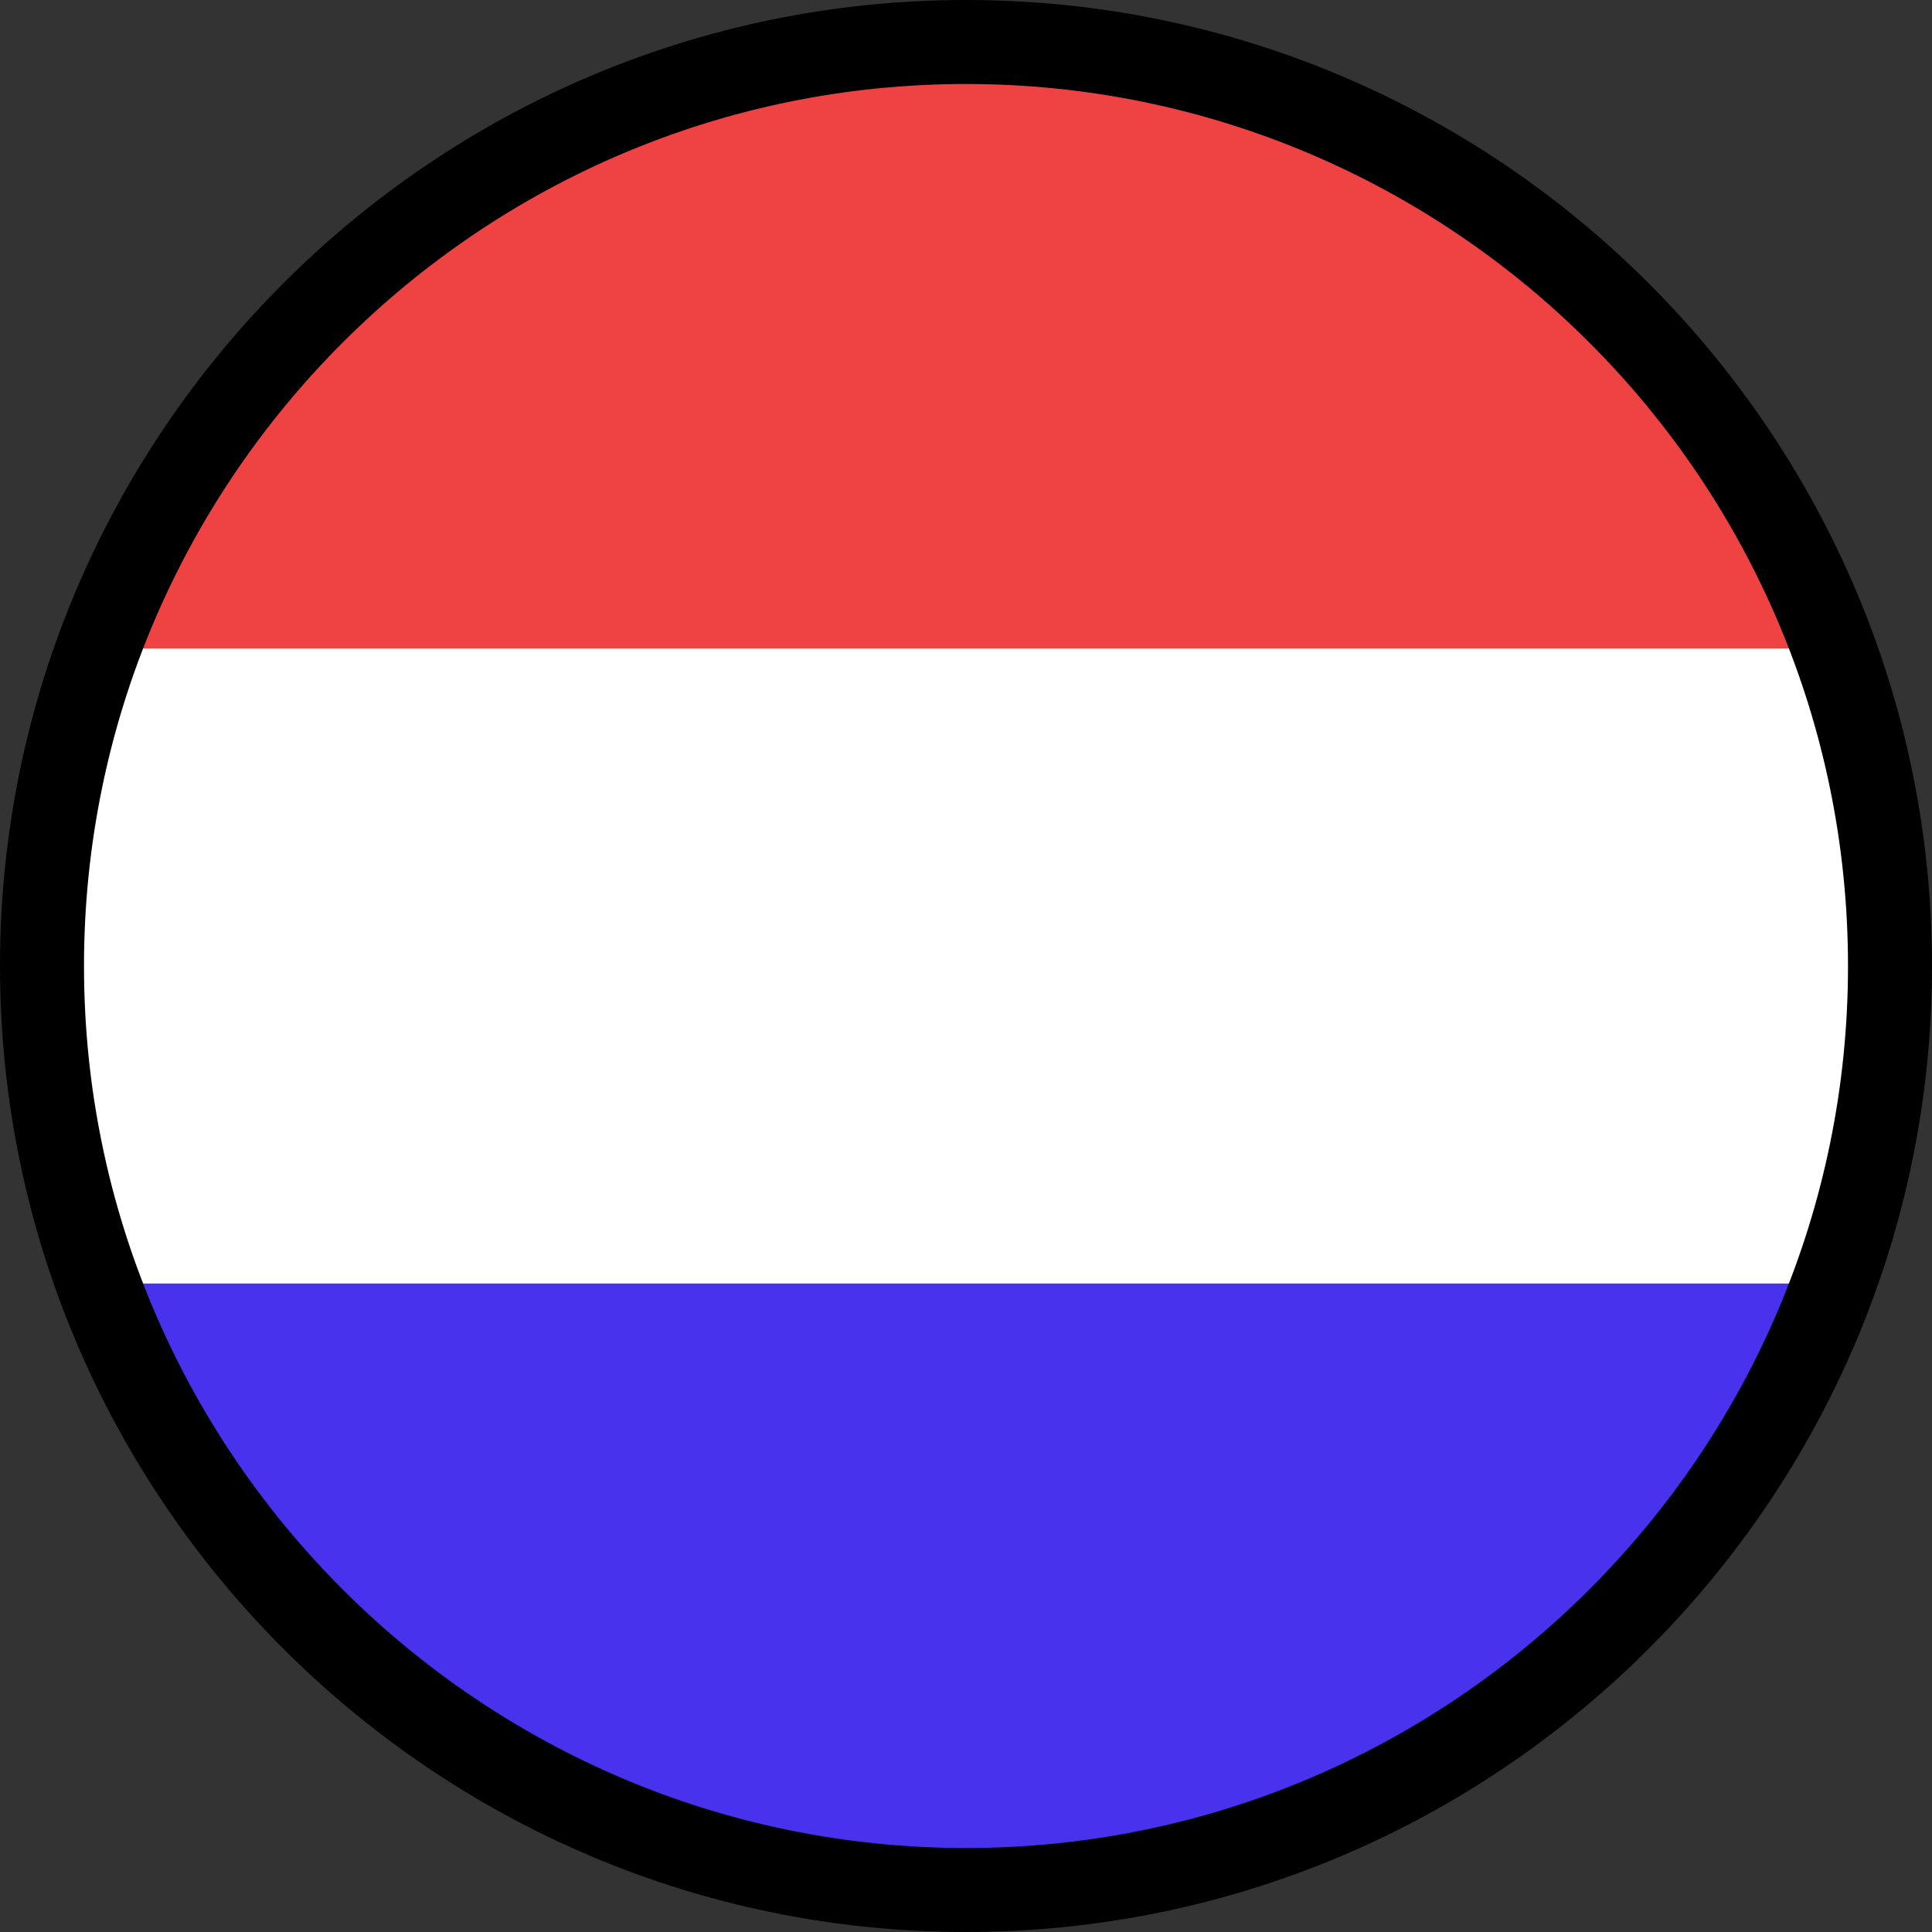 <?xml version="1.0" encoding="UTF-8"?>
<svg id="Ebene_1" data-name="Ebene 1" xmlns="http://www.w3.org/2000/svg" xmlns:xlink="http://www.w3.org/1999/xlink" viewBox="0 0 23 23">
  <rect x="0" y="0" width="23" height="23" fill="#333333" stroke="none"/>
  <defs>
    <style>
      .cls-1 {
        fill: none;
      }

      .cls-2 {
        clip-path: url(#clippath);
      }

      .cls-3 {
        fill: #fff;
      }

      .cls-4 {
        fill: #ef4343;
      }

      .cls-5 {
        fill: #4832ed;
      }
    </style>
    <clipPath id="clippath">
      <circle class="cls-1" cx="11.5" cy="11.5" r="11"/>
    </clipPath>
  </defs>
  <g class="cls-2">
    <g>
      <rect class="cls-3" x="-1.92" y="7.2" width="26.83" height="8.61"/>
      <rect class="cls-5" x="-1.92" y="15.28" width="26.83" height="8.61"/>
      <rect class="cls-4" x="-1.92" y="-.89" width="26.83" height="8.61"/>
    </g>
  </g>
  <path d="m11.5,23C5.16,23,0,17.84,0,11.5,0,5.16,5.16,0,11.5,0s11.5,5.16,11.5,11.5c0,6.34-5.16,11.5-11.5,11.5Zm0-22c-5.79,0-10.5,4.71-10.5,10.5,0,5.79,4.71,10.5,10.5,10.5s10.5-4.71,10.5-10.5S17.29,1,11.5,1Z"/>
</svg>